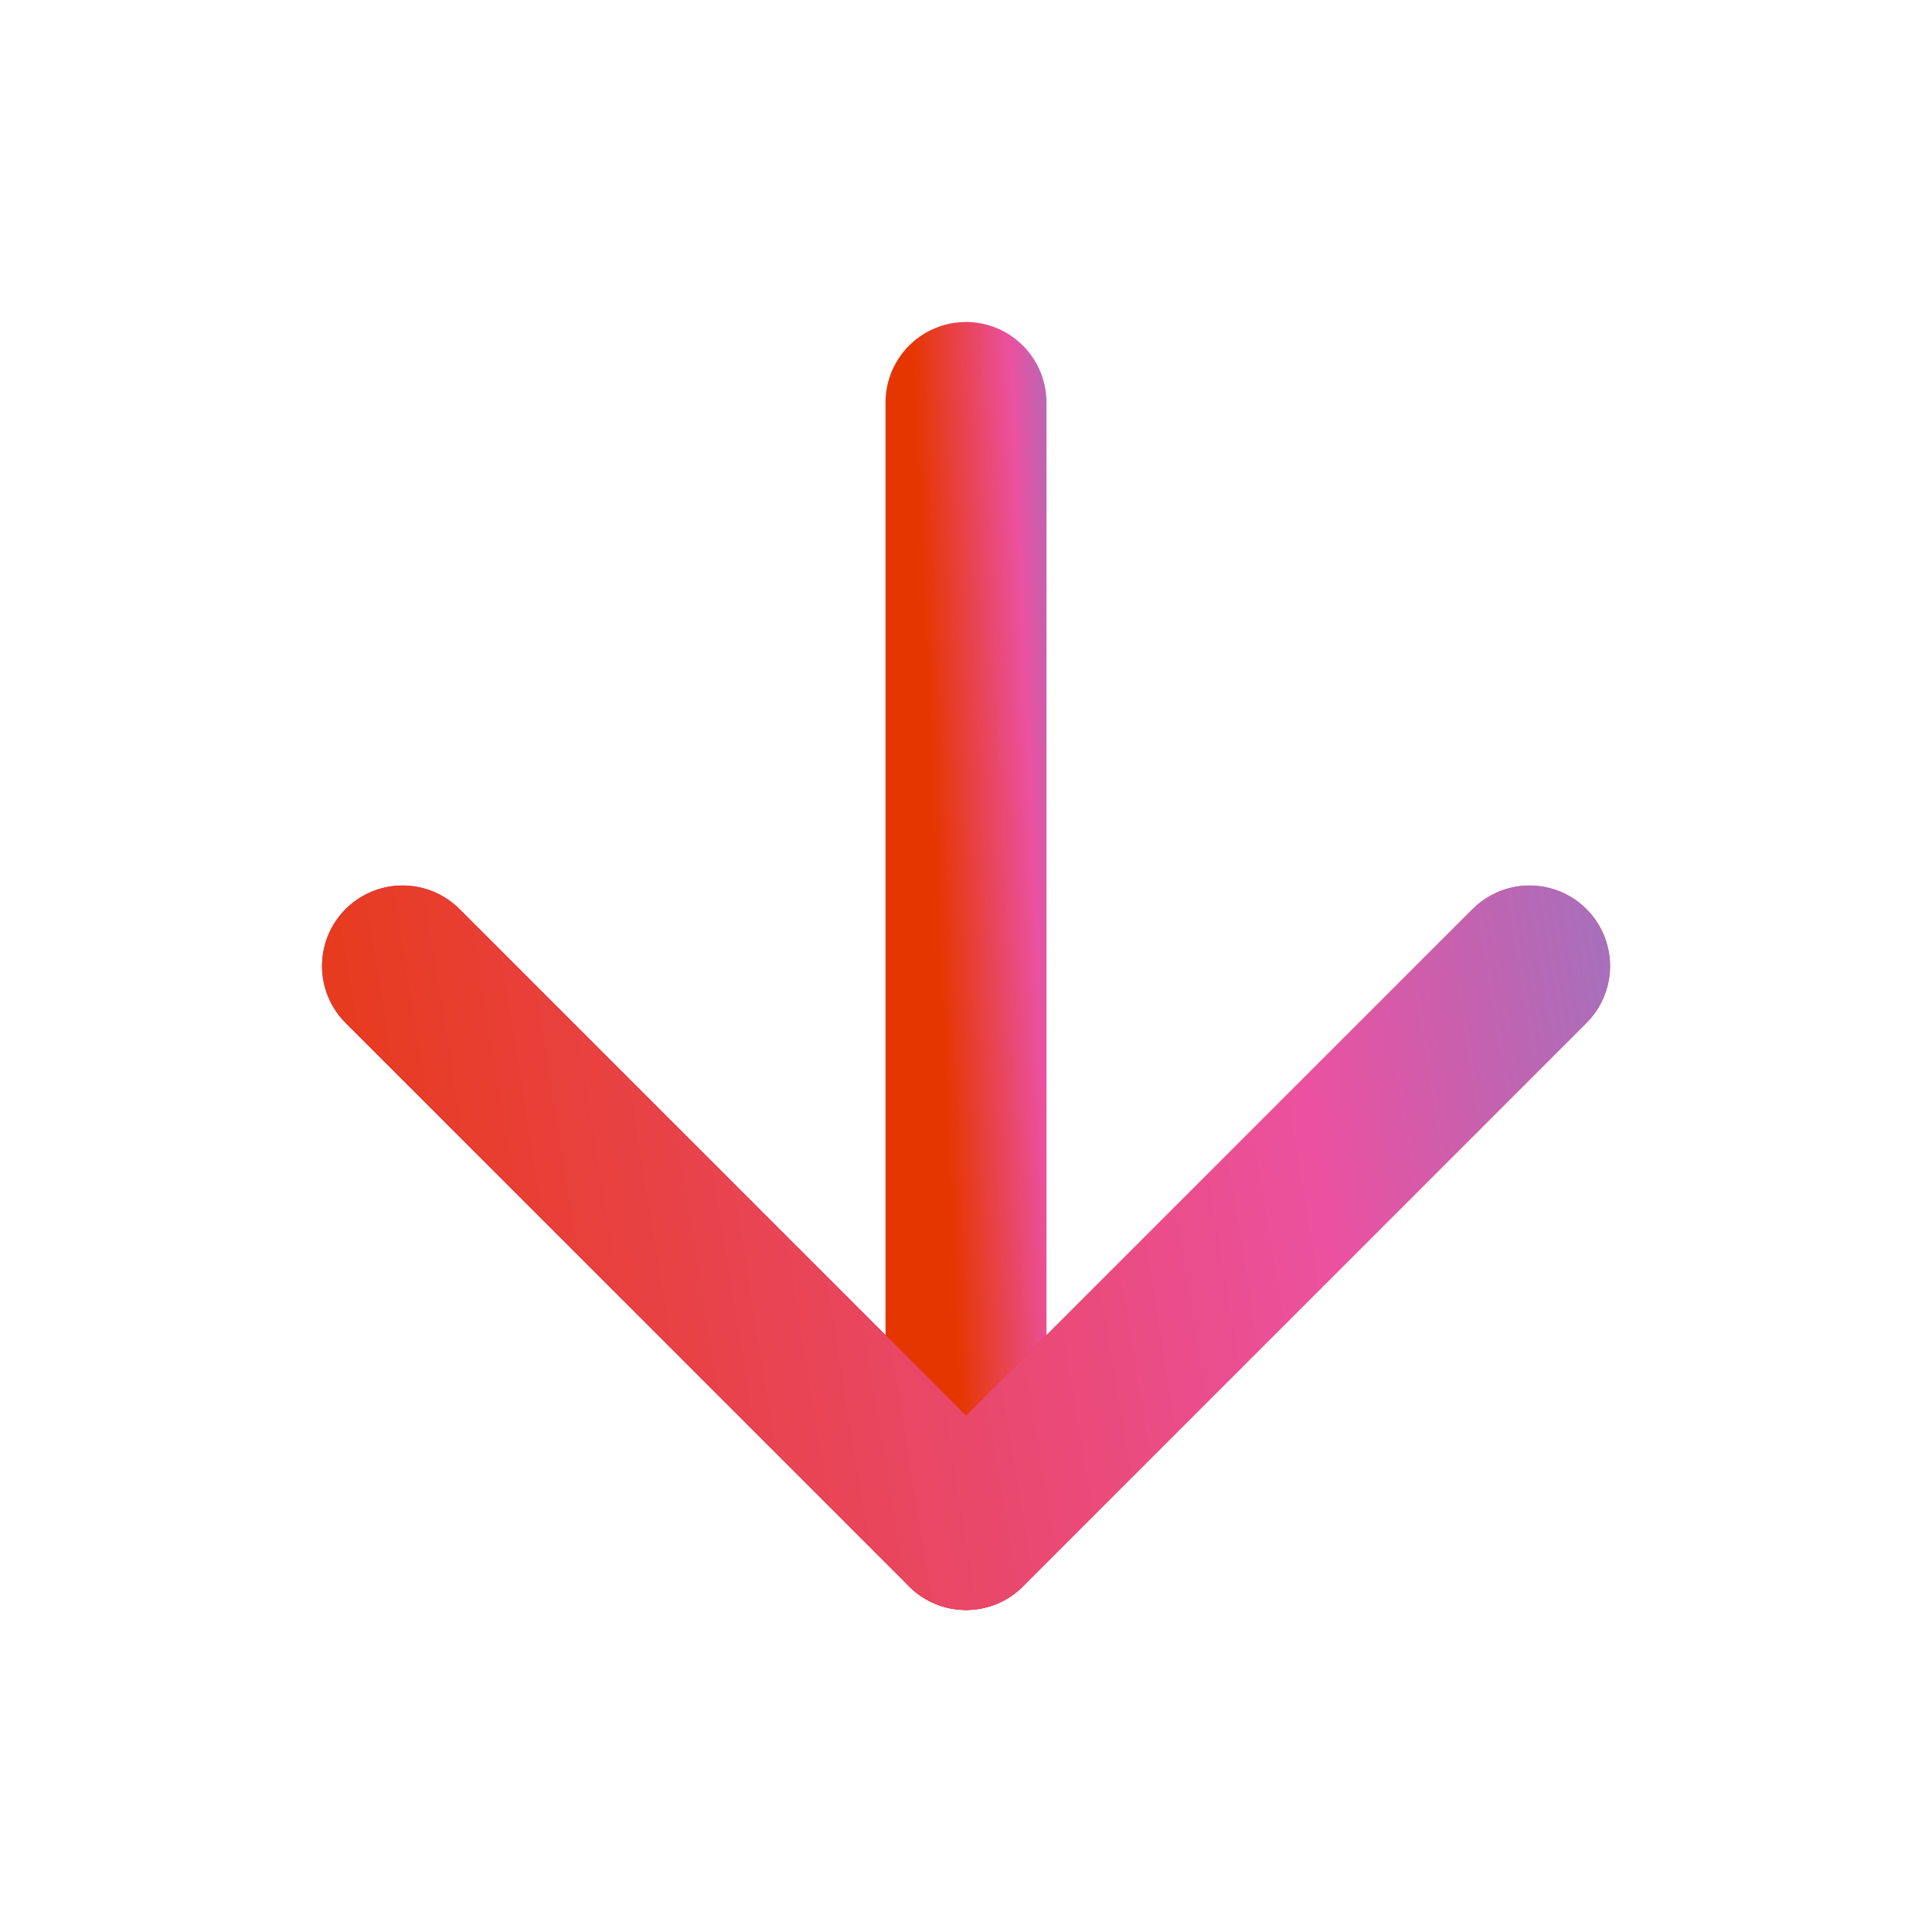 <svg width="36" height="36" viewBox="0 0 36 36" fill="none" xmlns="http://www.w3.org/2000/svg">
<path d="M18 7.5V28.5" stroke="url(#paint0_linear_91_676)" stroke-width="3" stroke-linecap="round" stroke-linejoin="round"/>
<path d="M28.501 18L18.001 28.5L7.501 18" stroke="url(#paint1_linear_91_676)" stroke-width="3" stroke-linecap="round" stroke-linejoin="round"/>
<path d="M28.501 18L18.001 28.5L7.501 18" stroke="url(#paint2_linear_91_676)" stroke-width="3" stroke-linecap="round" stroke-linejoin="round"/>
<defs>
<linearGradient id="paint0_linear_91_676" x1="18" y1="28.662" x2="22.846" y2="28.446" gradientUnits="userSpaceOnUse">
<stop stop-color="#E63600"/>
<stop offset="0.374" stop-color="#EB51A0"/>
<stop offset="1" stop-color="#00B9FF"/>
</linearGradient>
<linearGradient id="paint1_linear_91_676" x1="28.017" y1="17.67" x2="5.689" y2="19.057" gradientUnits="userSpaceOnUse">
<stop stop-color="#FA4C40"/>
<stop offset="1" stop-color="#D20082"/>
</linearGradient>
<linearGradient id="paint2_linear_91_676" x1="3.445" y1="27.022" x2="45.064" y2="20.289" gradientUnits="userSpaceOnUse">
<stop stop-color="#E63600"/>
<stop offset="0.516" stop-color="#EB51A0"/>
<stop offset="1" stop-color="#00B9FF"/>
</linearGradient>
</defs>
</svg>
